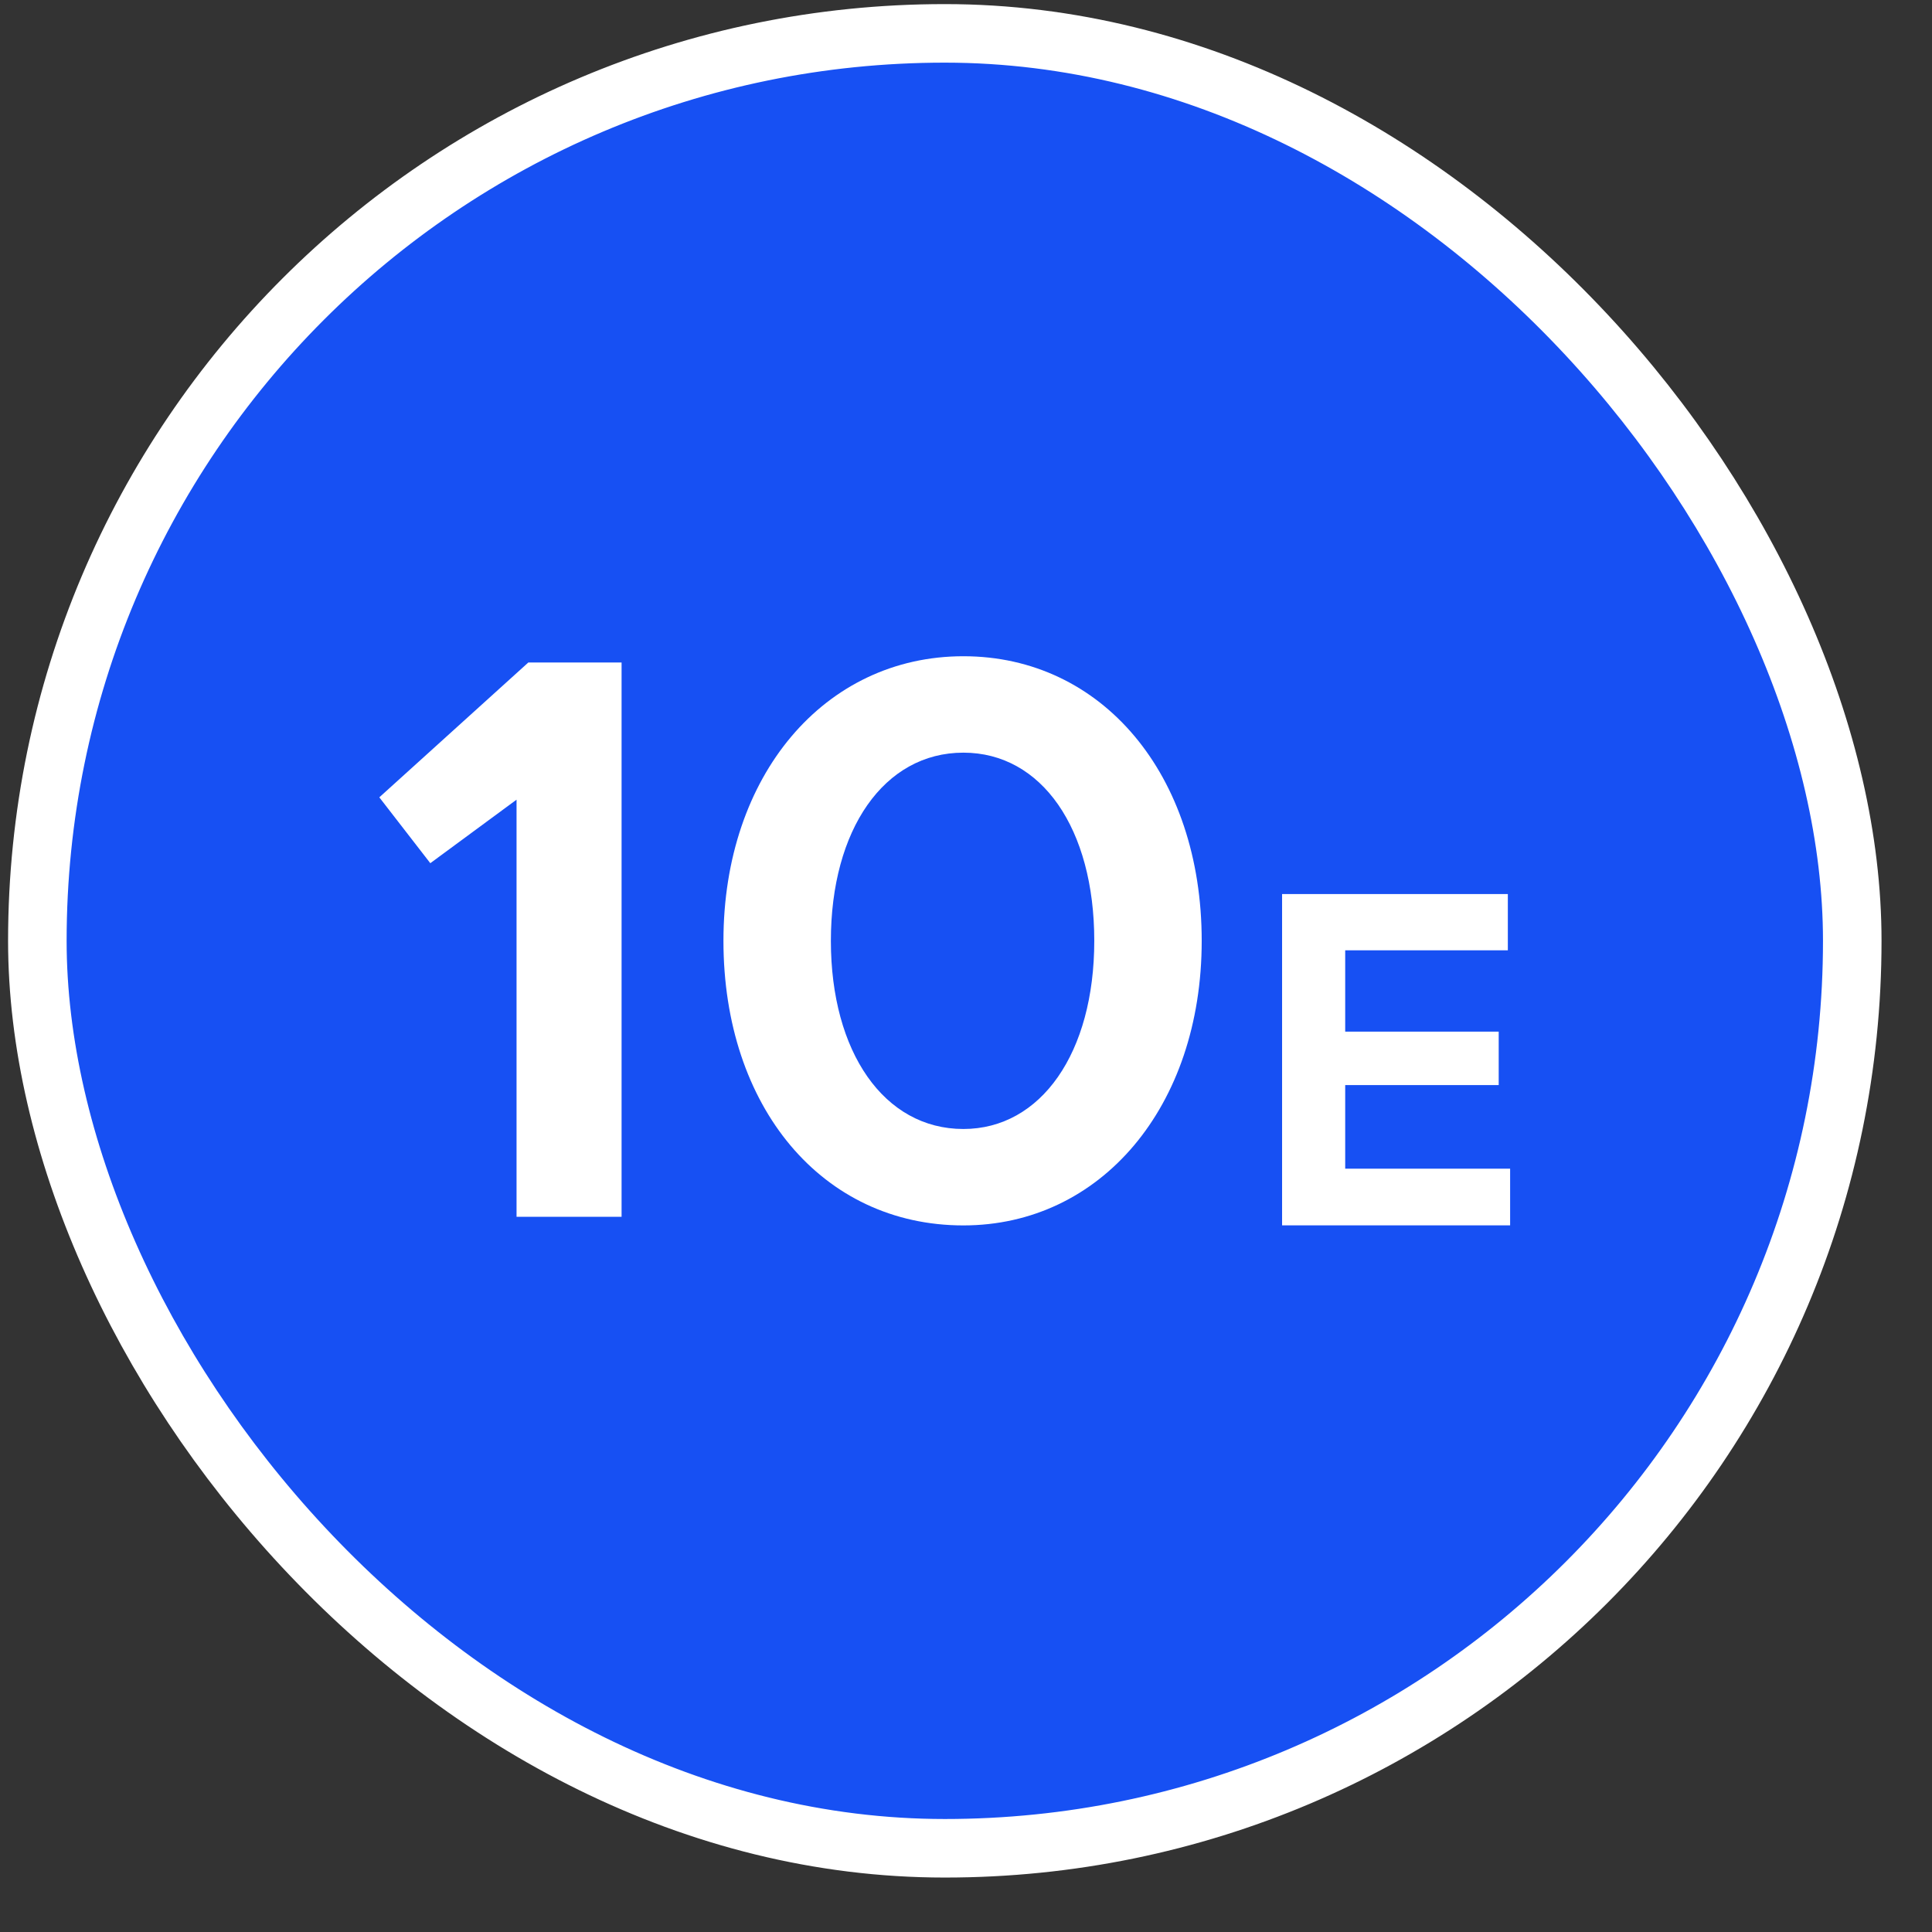 <svg width="33" height="33" viewBox="0 0 33 33" fill="none" xmlns="http://www.w3.org/2000/svg">
<rect x="0" y="0" width="33" height="33" fill="#333333" stroke="none"/>
<rect x="0.638" y="0.57" width="31" height="31" rx="15.5" fill="#1750F3"/>
<path d="M8.823 20.784V13.659L7.35 14.744L6.479 13.619L9.024 11.316H10.617V20.784H8.823Z" fill="white"/>
<path d="M16.455 20.931C14.044 20.931 12.357 18.909 12.357 16.07C12.357 13.244 14.085 11.209 16.455 11.209C18.825 11.209 20.526 13.231 20.526 16.07C20.526 18.909 18.798 20.931 16.455 20.931ZM16.455 19.284C17.78 19.284 18.691 17.985 18.691 16.07C18.691 14.155 17.794 12.856 16.455 12.856C15.102 12.856 14.192 14.168 14.192 16.07C14.192 17.971 15.102 19.284 16.455 19.284Z" fill="white"/>
<path d="M22.977 19.962H25.794V20.93H21.899V15.271H25.755V16.232H22.977V17.621H25.599V18.534H22.977V19.962Z" fill="white"/>
<rect x="0.638" y="0.57" width="31" height="31" rx="15.5" stroke="white"/>
</svg>
